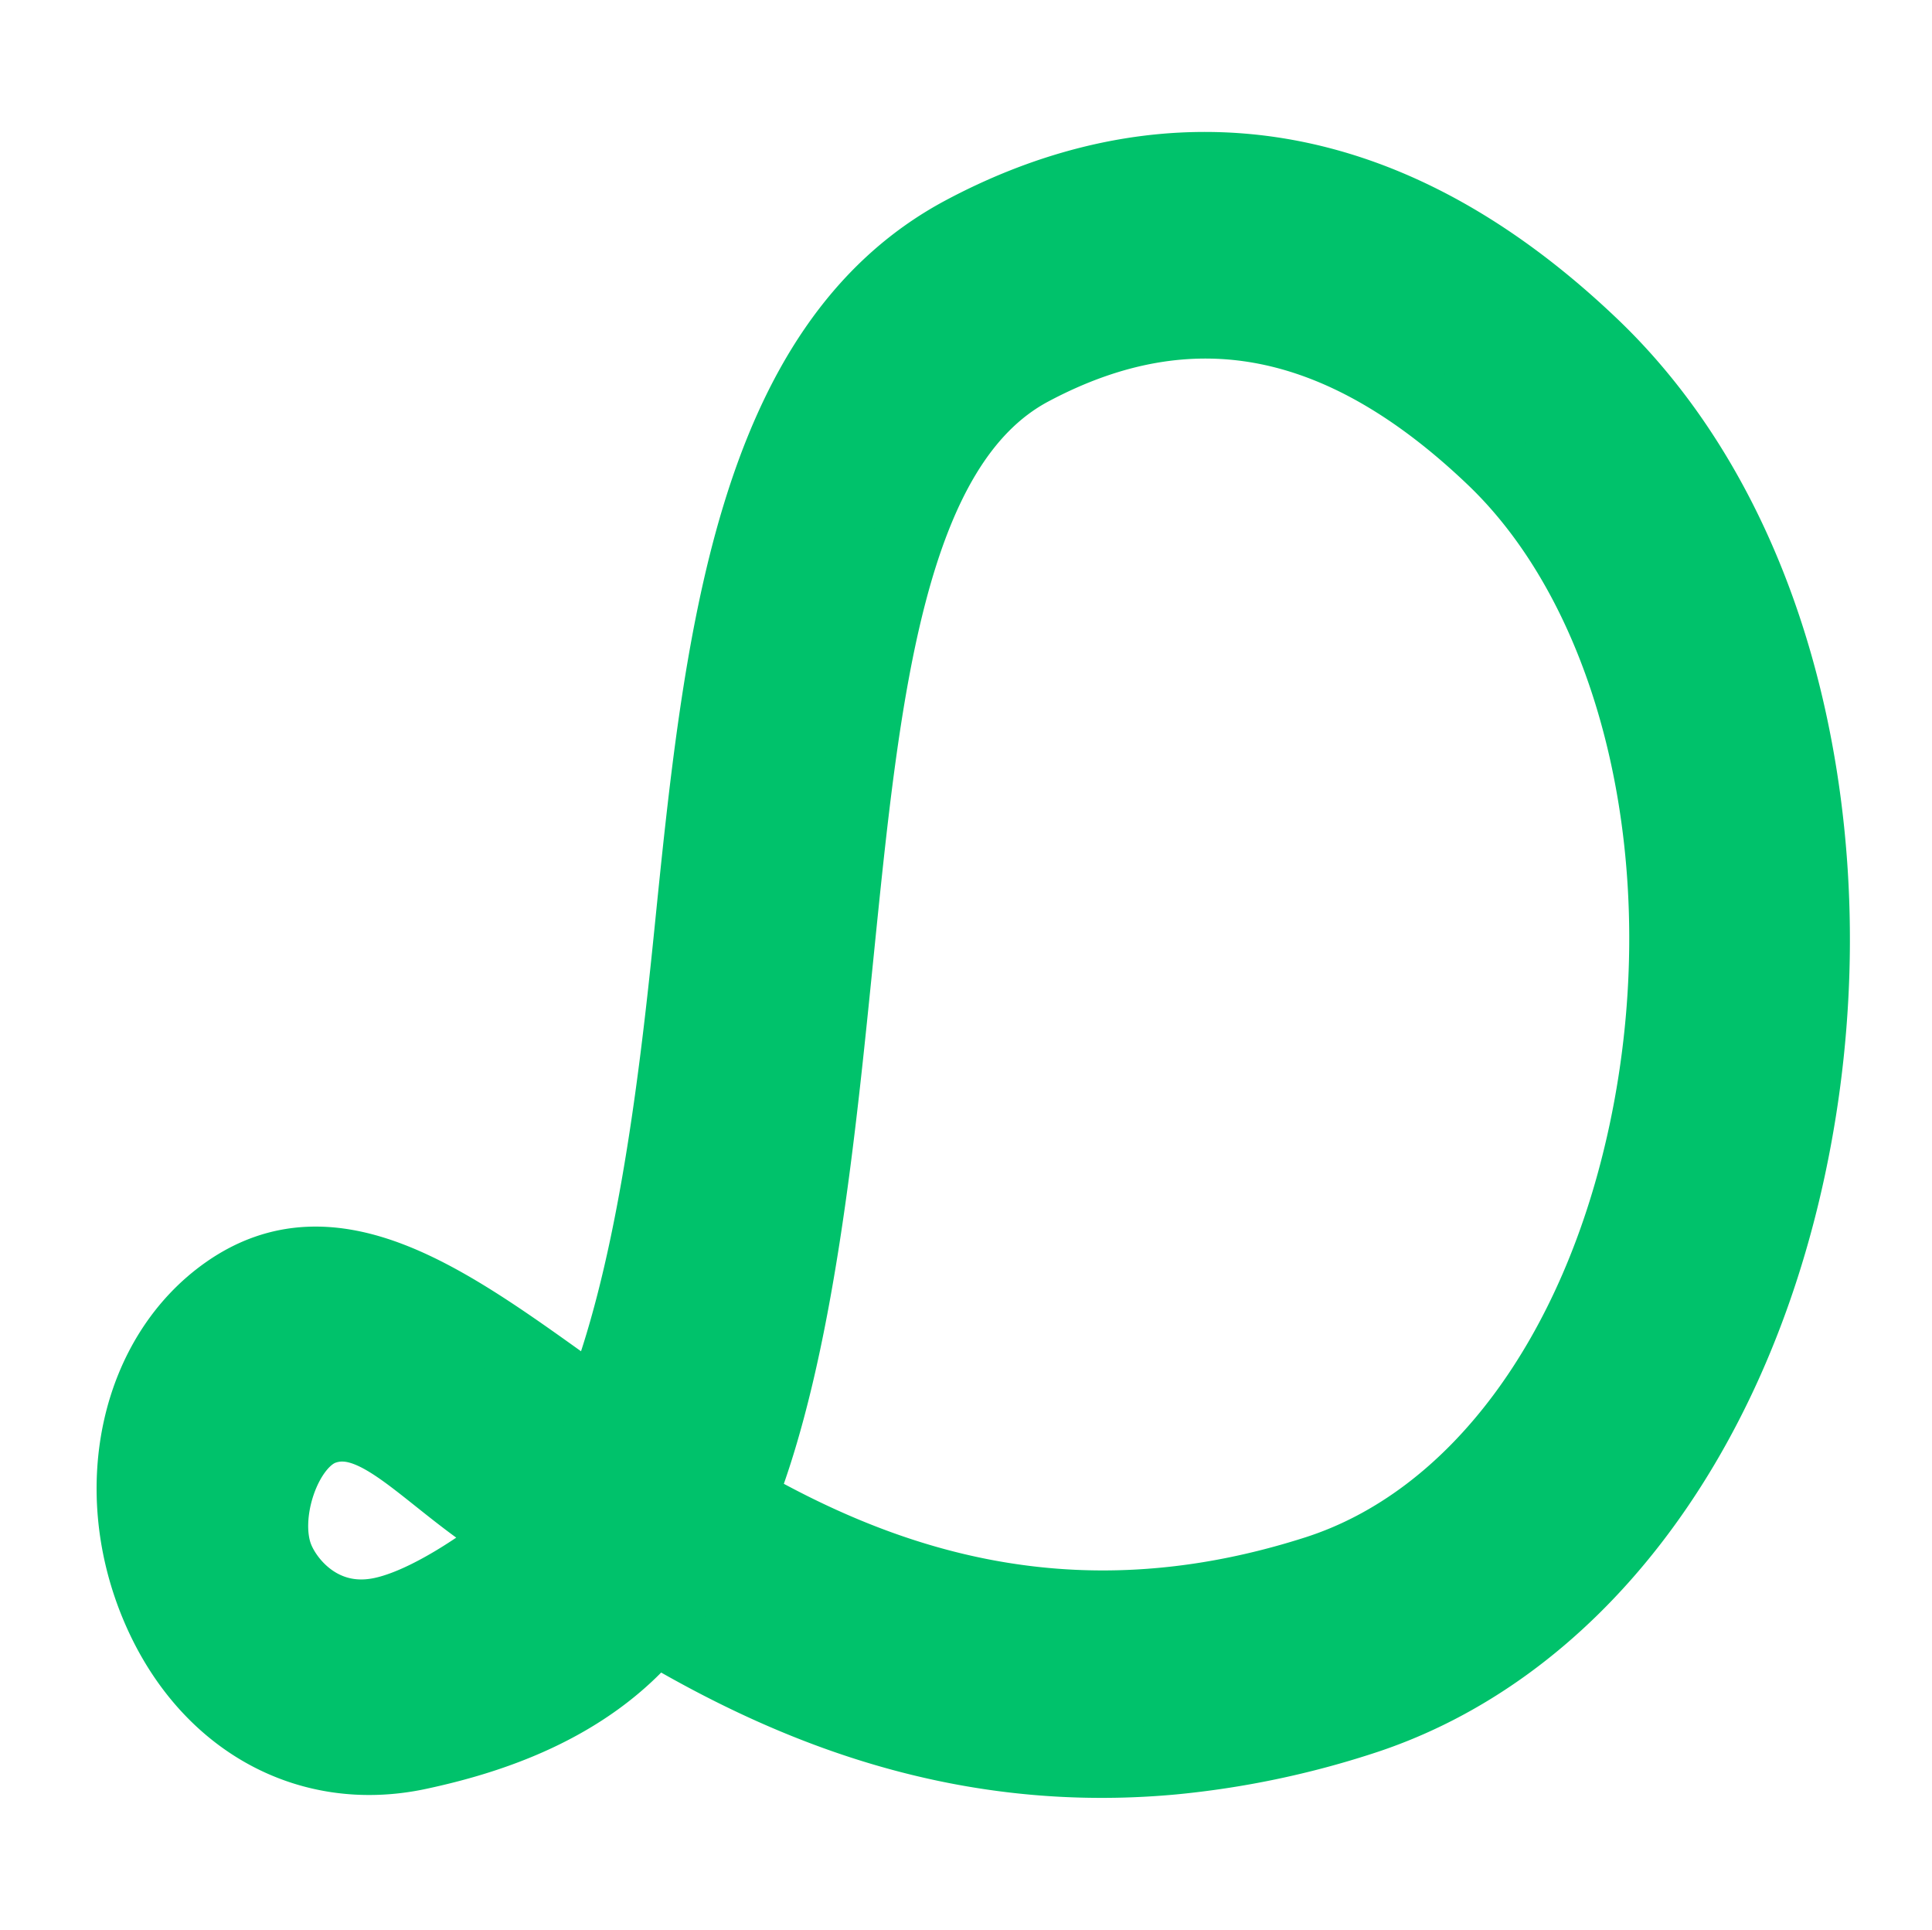 <svg id="Calque_1" data-name="Calque 1" xmlns="http://www.w3.org/2000/svg" viewBox="0 0 1025.52 1024.18"><defs><style>.cls-1{fill:#00c26b;stroke:#00c26b;stroke-width:37.17px;}.cls-1,.cls-2{stroke-miterlimit:10;}.cls-2{fill:none;stroke:#fff;stroke-width:2.56px;opacity:0;}</style></defs><path class="cls-1" d="M622.41,934.22c-164.23,15.15-281.86-71-365.24-129.72-36.18-25.48-60-54.32-85.5-45.34-20.1,7.06-33.08,45.73-23.9,68.06,5.83,14.2,24.69,35.3,54.74,28.79,23.7-5.1,53.91-26,71.05-39.74l73.17,48.53c-35.64,43.08-89.07,59.14-124.36,66.74-60.08,13-115.18-18.35-140.43-79.72C56.09,789,72,719,119.71,685.49c56.87-39.91,117.88,4.34,182.73,50.8C393,801.19,518.11,891.75,698.28,834,782,807.18,847.08,720,872.37,600.9c29.51-139-2.85-282.32-80.56-356.57-80.19-76.62-160.1-92.1-244.28-47.29C472.21,237.13,459,367.53,445.06,505.58c-9.49,93.83-21,212.46-52.22,290.8L317.34,747c26.8-67.29,39.3-162.78,48.18-250.73C381.09,342.47,397.2,183.4,510.68,123c79.65-42.41,202.43-66.35,335,60.33,51.16,48.9,87.6,118.18,105.34,200.33,16.32,75.6,16.13,157.09-.58,235.72C918.9,767.85,833.63,877.78,722.32,913.45A468.93,468.93,0,0,1,622.41,934.22Z" transform="translate(0.24 -0.39)"/><circle class="cls-2" cx="639.6" cy="33.01" r="31.72"/><circle class="cls-2" cx="33.01" cy="603.87" r="31.72"/><circle class="cls-2" cx="567.21" cy="991.18" r="31.72"/><circle class="cls-2" cx="1008.38" cy="559.1" r="15.86"/></svg>